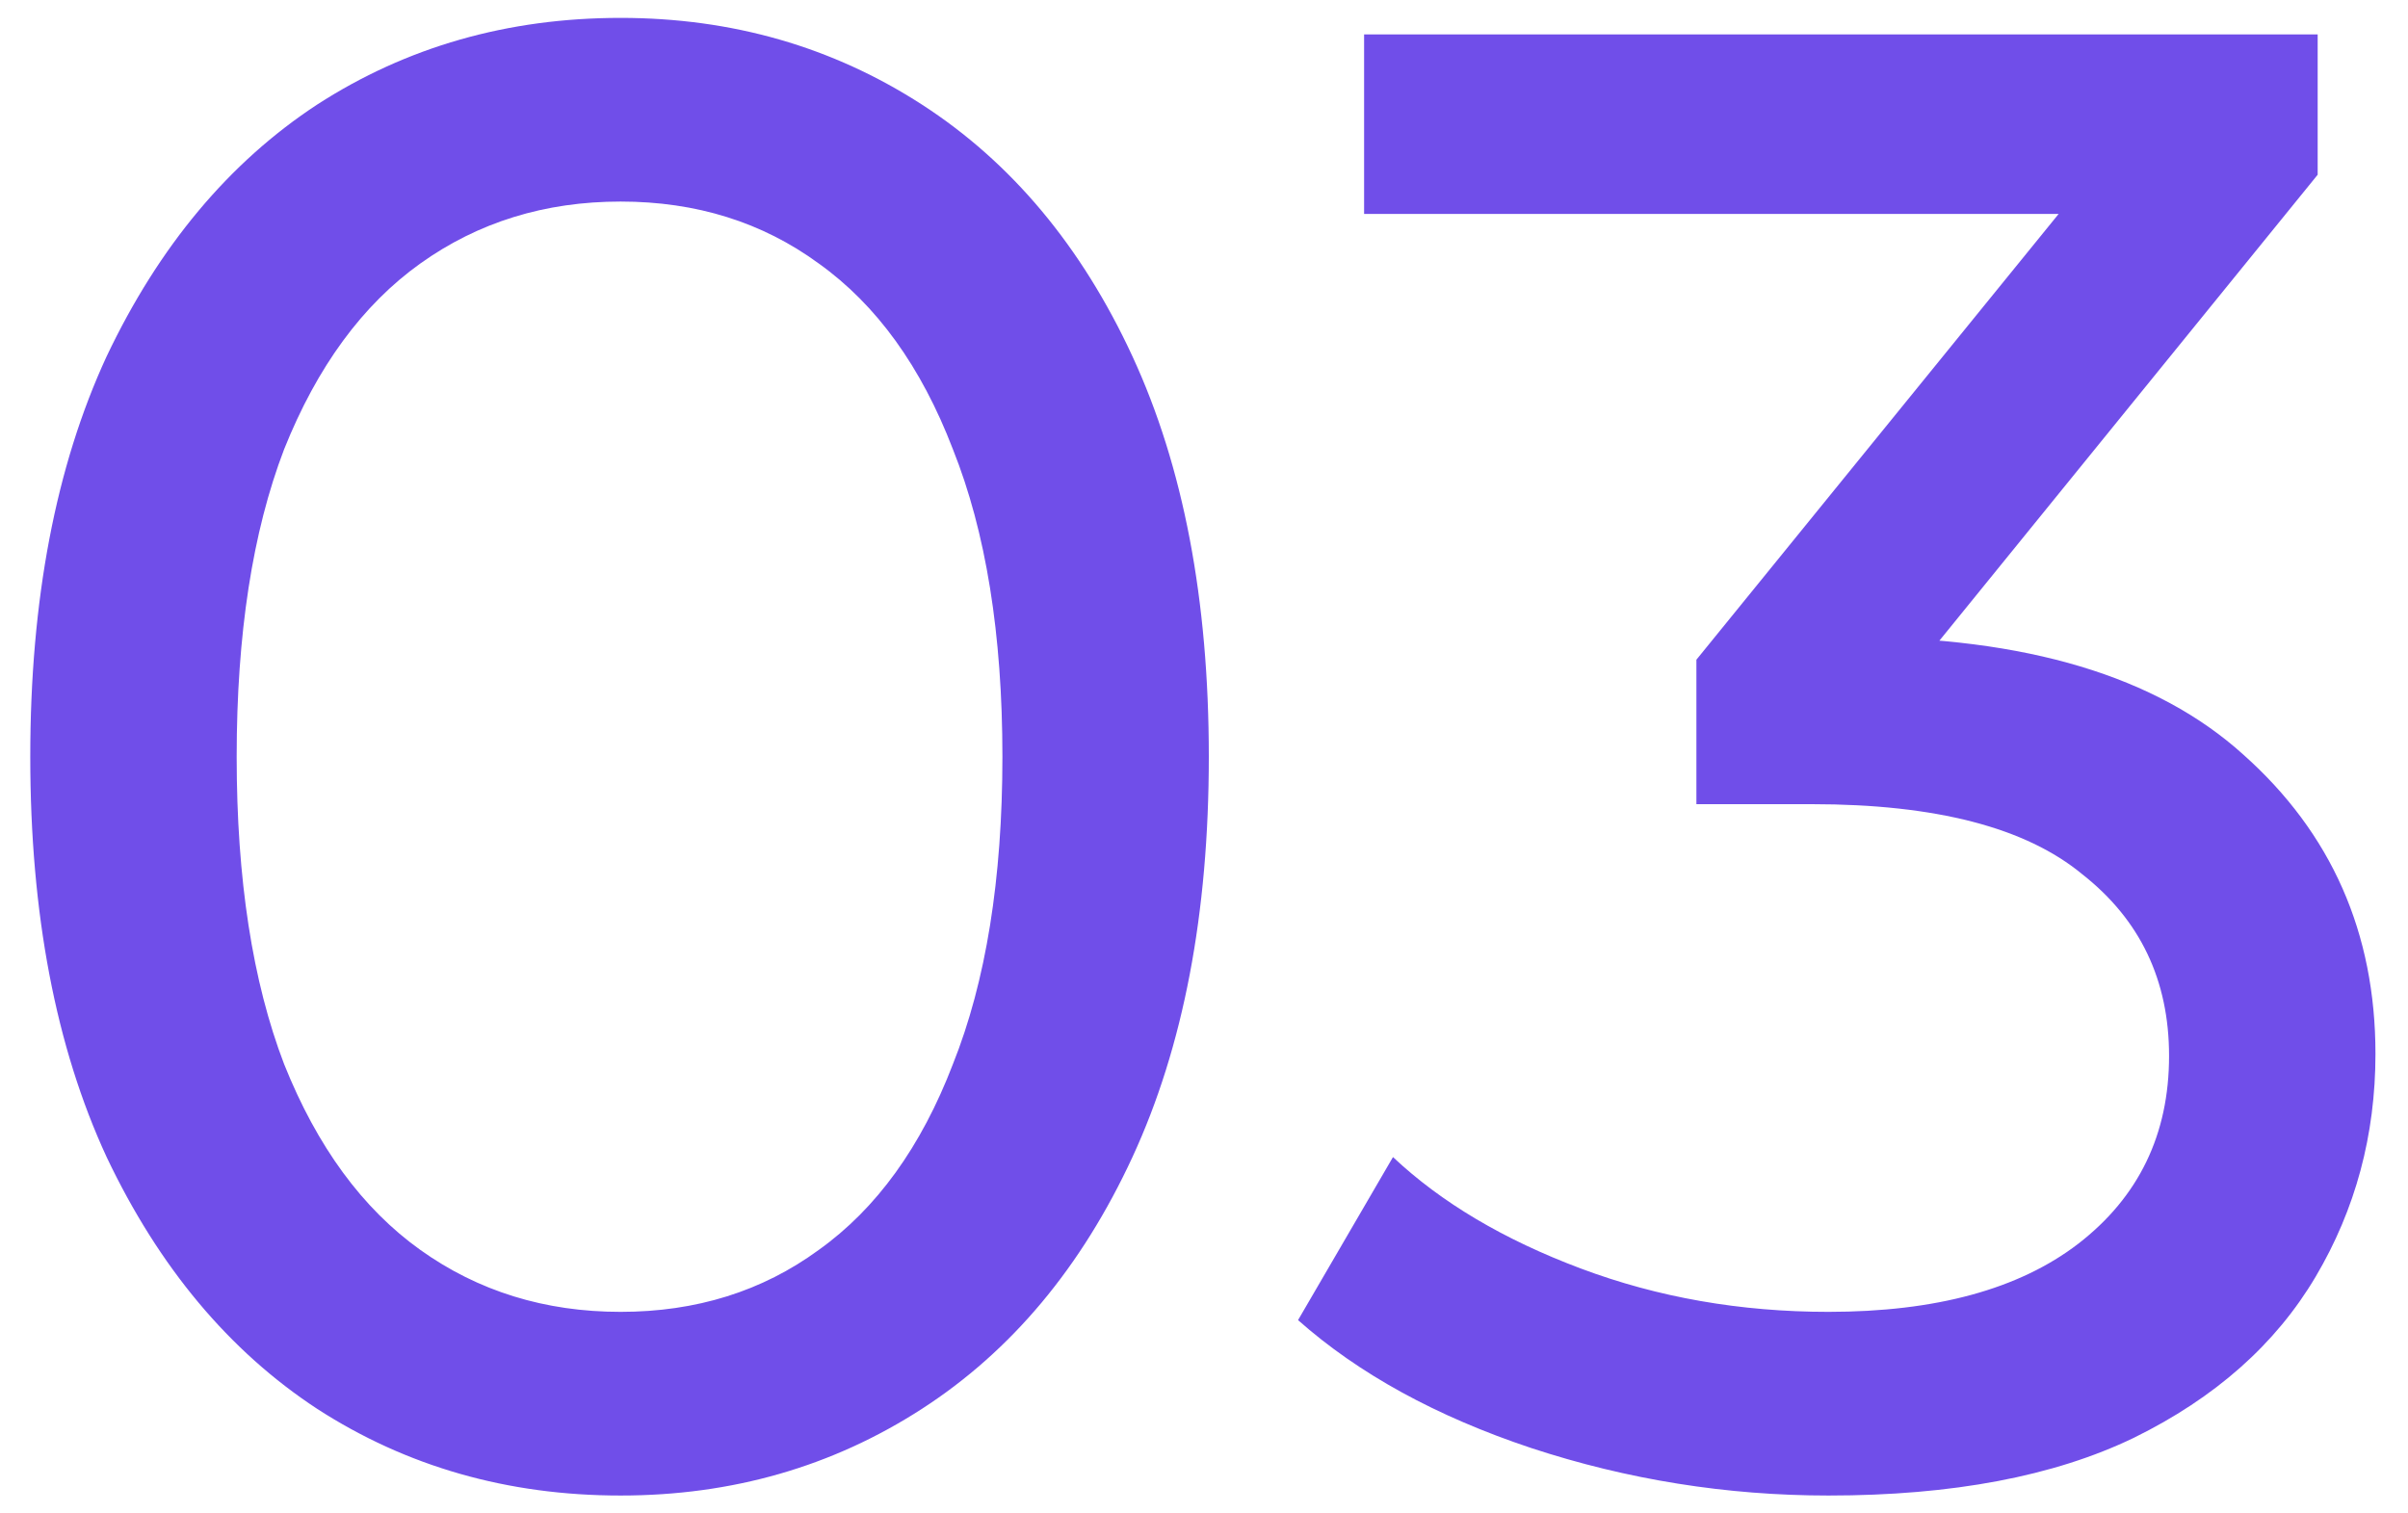 <?xml version="1.0" encoding="UTF-8"?> <svg xmlns="http://www.w3.org/2000/svg" width="70" height="44" viewBox="0 0 70 44" fill="none"> <path d="M18.04 43.48C14.76 43.48 11.82 42.64 9.22 40.96C6.66 39.28 4.62 36.84 3.1 33.64C1.62 30.44 0.88 26.56 0.88 22C0.88 17.44 1.62 13.56 3.1 10.36C4.62 7.16 6.66 4.72 9.22 3.04C11.82 1.36 14.76 0.52 18.04 0.52C21.28 0.52 24.2 1.36 26.8 3.04C29.4 4.72 31.44 7.16 32.92 10.36C34.4 13.56 35.14 17.44 35.14 22C35.14 26.56 34.4 30.44 32.92 33.64C31.44 36.84 29.4 39.28 26.8 40.96C24.2 42.64 21.28 43.48 18.04 43.48ZM18.04 38.14C20.24 38.14 22.16 37.54 23.8 36.34C25.48 35.14 26.78 33.34 27.7 30.94C28.66 28.54 29.14 25.56 29.14 22C29.14 18.44 28.66 15.46 27.7 13.06C26.78 10.66 25.48 8.86 23.8 7.66C22.16 6.46 20.24 5.86 18.04 5.86C15.84 5.86 13.9 6.46 12.22 7.66C10.54 8.86 9.22 10.66 8.26 13.06C7.34 15.46 6.88 18.44 6.88 22C6.88 25.56 7.34 28.54 8.26 30.94C9.22 33.34 10.54 35.14 12.22 36.34C13.9 37.54 15.84 38.14 18.04 38.14ZM53.154 43.48C50.194 43.48 47.314 43.02 44.514 42.1C41.754 41.18 39.494 39.94 37.734 38.38L40.494 33.64C41.894 34.96 43.714 36.04 45.954 36.88C48.194 37.72 50.594 38.14 53.154 38.14C56.274 38.14 58.694 37.48 60.414 36.16C62.174 34.8 63.054 32.98 63.054 30.7C63.054 28.5 62.214 26.74 60.534 25.42C58.894 24.06 56.274 23.38 52.674 23.38H49.314V19.18L61.794 3.82L62.634 6.22H39.654V1L67.374 1V5.08L54.954 20.38L51.834 18.52H53.814C58.894 18.52 62.694 19.66 65.214 21.94C67.774 24.22 69.054 27.12 69.054 30.64C69.054 33 68.474 35.16 67.314 37.12C66.154 39.08 64.394 40.64 62.034 41.8C59.714 42.92 56.754 43.48 53.154 43.48Z" fill="#704EE9"></path> </svg> 